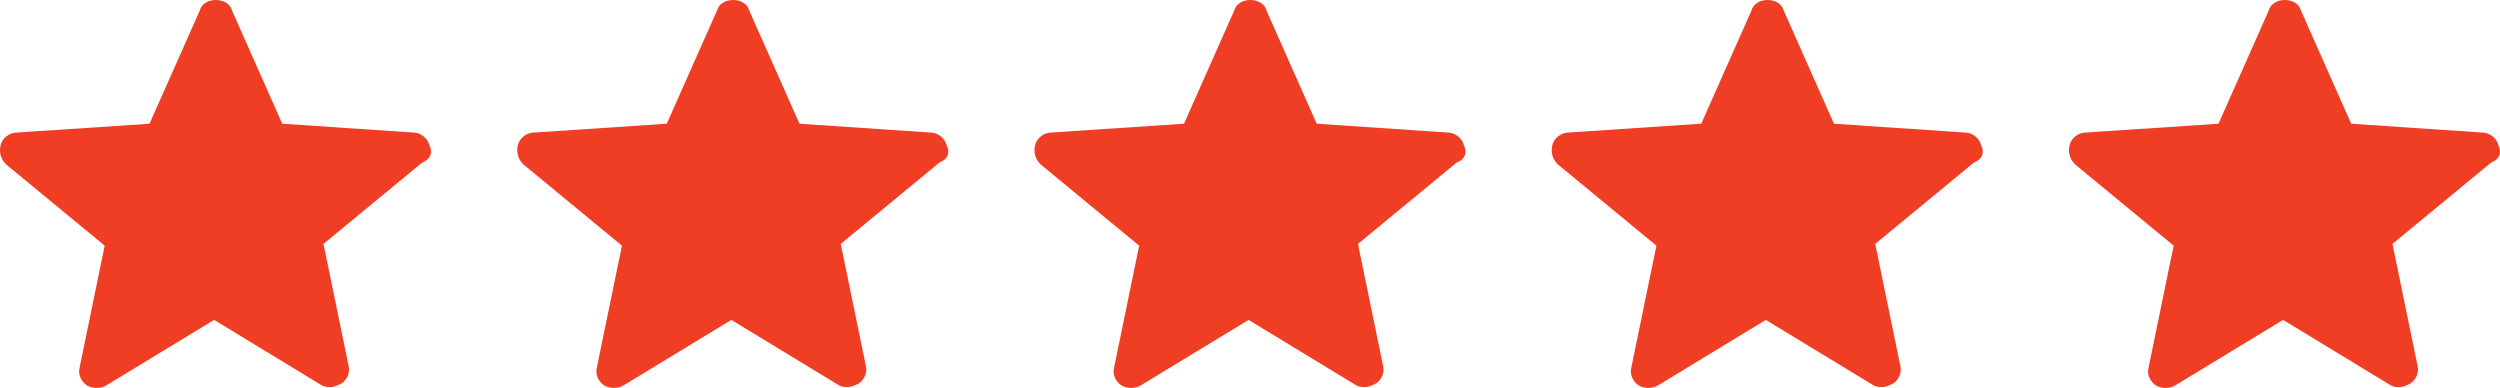 <svg width="116" height="18" viewBox="0 0 116 18" fill="none" xmlns="http://www.w3.org/2000/svg">
<path d="M19.92 6.724C19.836 6.396 19.504 6.15 19.171 6.15L13.096 5.74L10.766 0.492C10.683 0.164 10.35 0 10.017 0C9.684 0 9.351 0.164 9.268 0.492L6.938 5.74L0.78 6.15C0.447 6.15 0.114 6.396 0.031 6.724C-0.052 7.052 0.031 7.38 0.281 7.626L4.858 11.399L3.693 17.057C3.609 17.385 3.776 17.713 4.026 17.877C4.275 18.041 4.691 18.041 4.941 17.877L9.934 14.843L14.927 17.877C15.093 17.959 15.176 17.959 15.343 17.959C15.509 17.959 15.676 17.877 15.842 17.795C16.092 17.631 16.258 17.303 16.175 16.975L15.01 11.317L19.587 7.544C20.003 7.38 20.086 7.052 19.92 6.724Z" fill="#EF3E24"/>
<path d="M43.92 6.724C43.836 6.396 43.504 6.15 43.171 6.15L37.096 5.74L34.766 0.492C34.683 0.164 34.35 0 34.017 0C33.684 0 33.351 0.164 33.268 0.492L30.938 5.74L24.78 6.15C24.447 6.15 24.114 6.396 24.031 6.724C23.948 7.052 24.031 7.38 24.281 7.626L28.858 11.399L27.693 17.057C27.61 17.385 27.776 17.713 28.026 17.877C28.275 18.041 28.691 18.041 28.941 17.877L33.934 14.843L38.927 17.877C39.093 17.959 39.176 17.959 39.343 17.959C39.509 17.959 39.676 17.877 39.842 17.795C40.092 17.631 40.258 17.303 40.175 16.975L39.01 11.317L43.587 7.544C44.003 7.38 44.086 7.052 43.92 6.724Z" fill="#EF3E24"/>
<path d="M67.92 6.724C67.836 6.396 67.504 6.15 67.171 6.15L61.096 5.74L58.766 0.492C58.683 0.164 58.35 0 58.017 0C57.684 0 57.351 0.164 57.268 0.492L54.938 5.74L48.78 6.15C48.447 6.15 48.114 6.396 48.031 6.724C47.948 7.052 48.031 7.38 48.281 7.626L52.858 11.399L51.693 17.057C51.609 17.385 51.776 17.713 52.026 17.877C52.275 18.041 52.691 18.041 52.941 17.877L57.934 14.843L62.927 17.877C63.093 17.959 63.176 17.959 63.343 17.959C63.509 17.959 63.676 17.877 63.842 17.795C64.092 17.631 64.258 17.303 64.175 16.975L63.01 11.317L67.587 7.544C68.003 7.38 68.086 7.052 67.92 6.724Z" fill="#EF3E24"/>
<path d="M91.92 6.724C91.836 6.396 91.504 6.15 91.171 6.15L85.096 5.74L82.766 0.492C82.683 0.164 82.35 0 82.017 0C81.684 0 81.351 0.164 81.268 0.492L78.938 5.74L72.78 6.15C72.447 6.15 72.114 6.396 72.031 6.724C71.948 7.052 72.031 7.38 72.281 7.626L76.858 11.399L75.693 17.057C75.609 17.385 75.776 17.713 76.025 17.877C76.275 18.041 76.691 18.041 76.941 17.877L81.934 14.843L86.927 17.877C87.093 17.959 87.176 17.959 87.343 17.959C87.509 17.959 87.676 17.877 87.842 17.795C88.092 17.631 88.258 17.303 88.175 16.975L87.01 11.317L91.587 7.544C92.003 7.38 92.086 7.052 91.92 6.724Z" fill="#EF3E24"/>
<path d="M115.92 6.724C115.836 6.396 115.504 6.15 115.171 6.15L109.096 5.74L106.766 0.492C106.683 0.164 106.35 0 106.017 0C105.684 0 105.351 0.164 105.268 0.492L102.938 5.74L96.78 6.15C96.447 6.15 96.114 6.396 96.031 6.724C95.948 7.052 96.031 7.38 96.281 7.626L100.858 11.399L99.693 17.057C99.609 17.385 99.776 17.713 100.026 17.877C100.275 18.041 100.691 18.041 100.941 17.877L105.934 14.843L110.927 17.877C111.093 17.959 111.176 17.959 111.343 17.959C111.509 17.959 111.676 17.877 111.842 17.795C112.092 17.631 112.258 17.303 112.175 16.975L111.01 11.317L115.587 7.544C116.003 7.38 116.086 7.052 115.92 6.724Z" fill="#EF3E24"/>
</svg>
